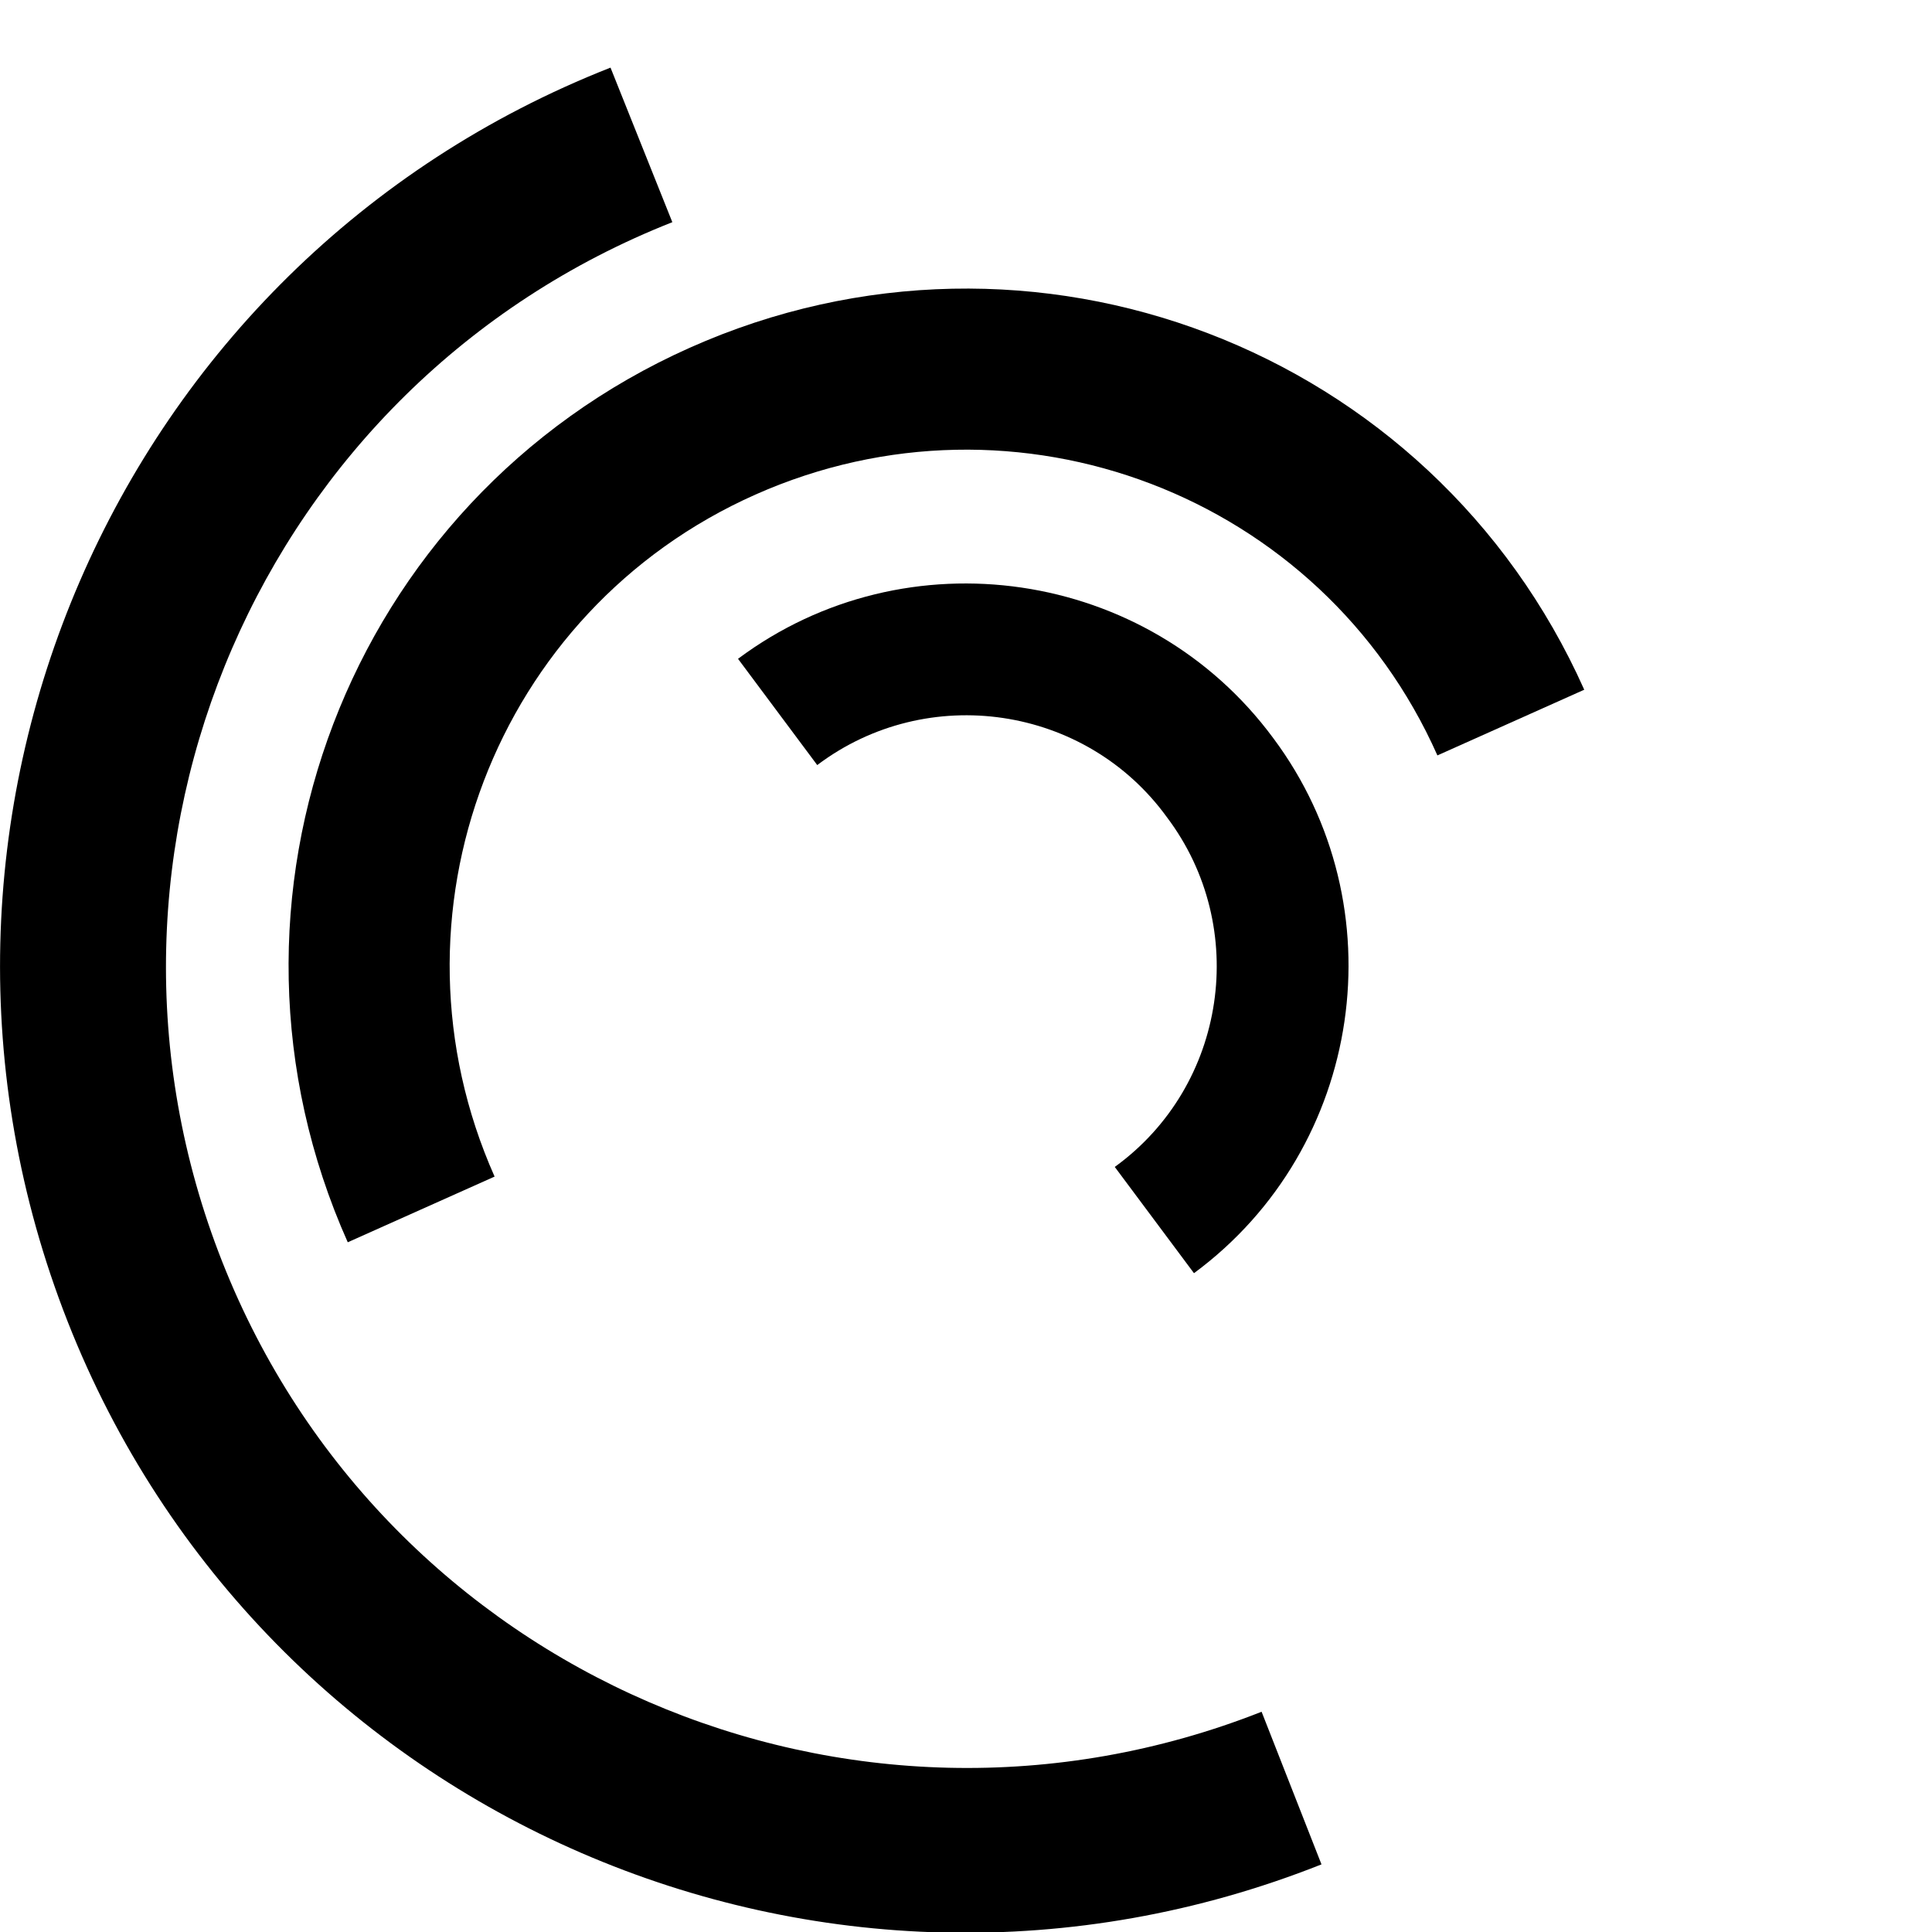 <svg version="1.1" id="L7" xmlns="http://www.w3.org/2000/svg"
    xmlns:xlink="http://www.w3.org/1999/xlink" x="0px" y="0px"
    viewBox="0 0 100 100" enable-background="new 0 0 100 100" xml:space="preserve">
 <path fill="#000" d="M31.6,3.5C5.9,13.6-6.6,42.7,3.5,68.4c10.1,25.7,39.2,38.3,64.9,28.1l-3.1-7.9c-21.3,8.4-45.4-2-53.8-23.3
  c-8.4-21.3,2-45.4,23.3-53.8L31.6,3.5z">
      <animateTransform 
         attributeName="transform" 
         attributeType="XML" 
         type="rotate"
         dur="2s" 
         from="0 50 50"
         to="360 50 50" 
         repeatCount="indefinite" />
  </path>
 <path fill="#000" d="M42.3,39.6c5.7-4.3,13.9-3.1,18.1,2.7c4.3,5.7,3.1,13.9-2.7,18.1l4.1,5.5c8.8-6.5,10.6-19,4.1-27.7
  c-6.5-8.8-19-10.6-27.7-4.1L42.3,39.6z">
      <animateTransform 
         attributeName="transform" 
         attributeType="XML" 
         type="rotate"
         dur="1s" 
         from="0 50 50"
         to="-360 50 50" 
         repeatCount="indefinite" />
  </path>
 <path fill="#000" d="M82,35.7C74.1,18,53.4,10.1,35.7,18S10.1,46.6,18,64.3l7.6-3.4c-6-13.5,0-29.3,13.5-35.3s29.3,0,35.3,13.5
  L82,35.7z">
      <animateTransform 
         attributeName="transform" 
         attributeType="XML" 
         type="rotate"
         dur="2s" 
         from="0 50 50"
         to="360 50 50" 
         repeatCount="indefinite" />
  </path>
</svg>